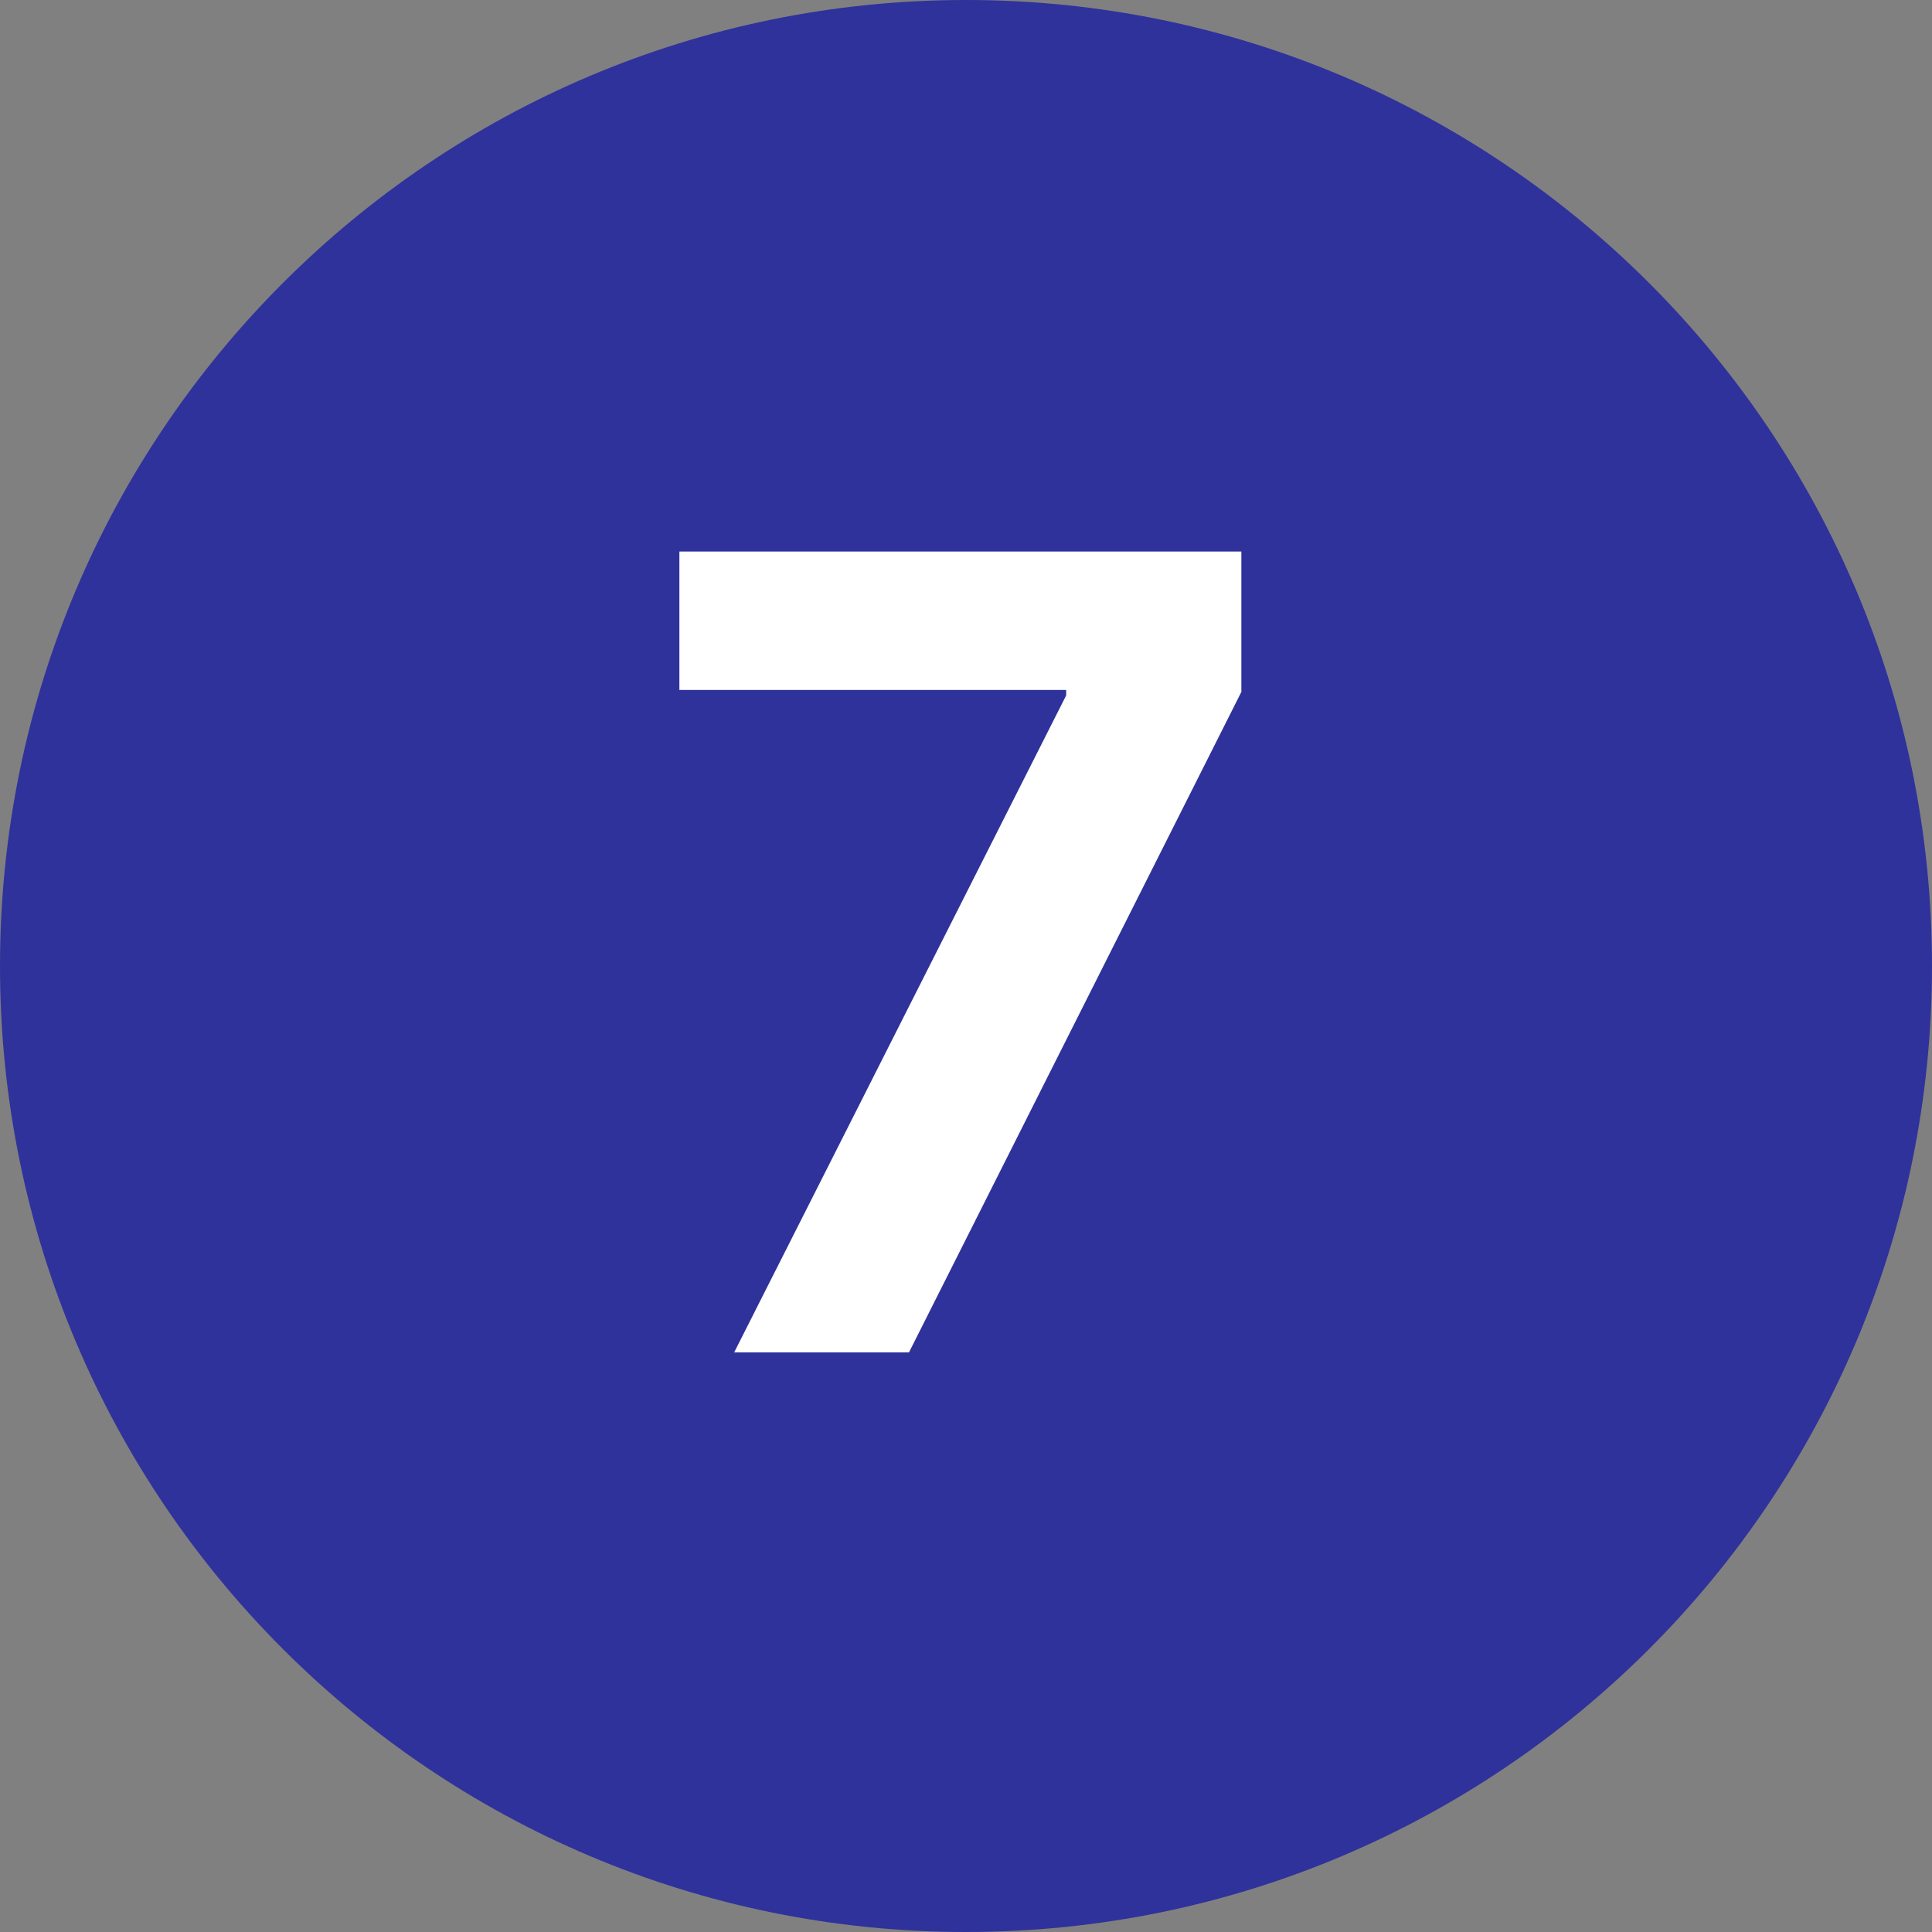 <svg width="100" height="100" viewBox="0 0 100 100" fill="none" xmlns="http://www.w3.org/2000/svg"><rect x="0" y="0" width="100" height="100" fill="#808080" stroke="none"/><path d="M50 100c27.614 0 50-22.386 50-50S77.614 0 50 0 0 22.386 0 50s22.386 50 50 50" fill="#2F329B"/><path d="m38 70 17.185-34.006v-.283h-20.02v-7.165h29.088v7.266L47.048 70z" fill="#fff"/></svg>